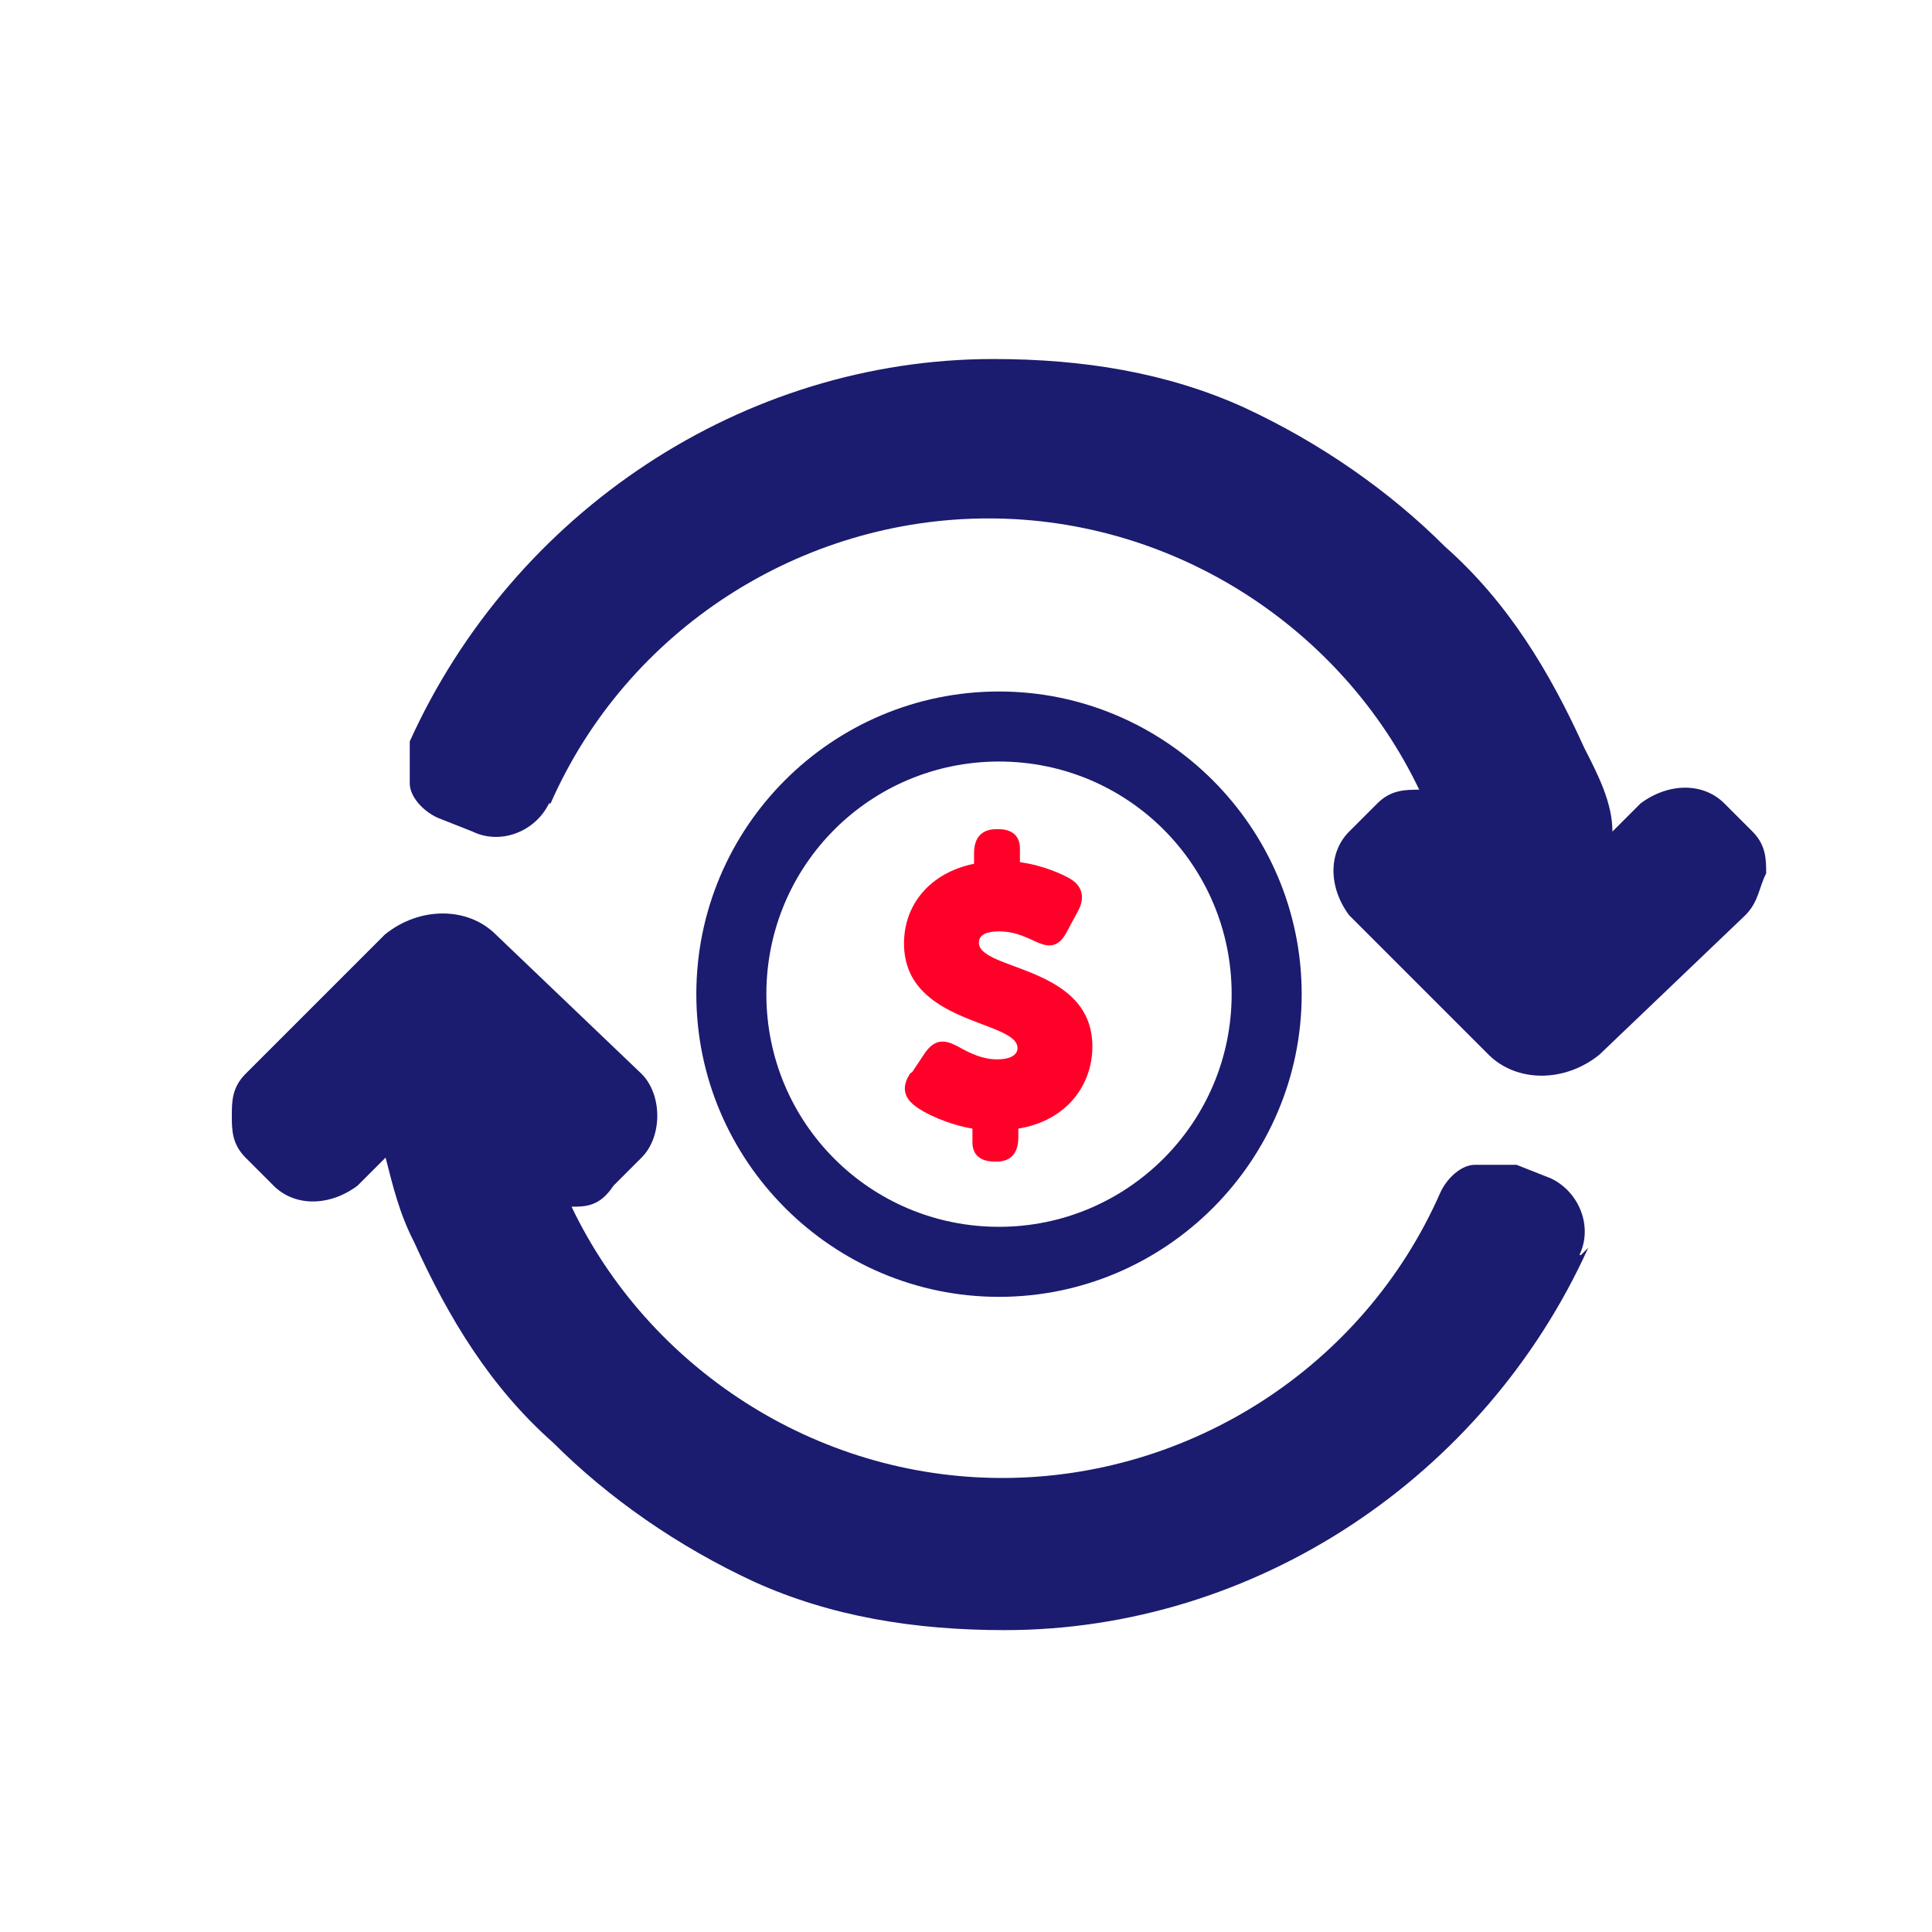<?xml version="1.0" encoding="UTF-8"?>
<svg id="Layer_1" data-name="Layer 1" xmlns="http://www.w3.org/2000/svg" viewBox="0 0 24 24">
  <defs>
    <style>
      .cls-1 {
        fill: #ff0029;
      }

      .cls-2 {
        fill: #1b1b6f;
      }
    </style>
  </defs>
  <path class="cls-2" d="m8.65,12.35c0-2.08,1.69-3.76,3.76-3.76s3.76,1.69,3.76,3.76-1.69,3.76-3.76,3.76-3.76-1.69-3.76-3.76Zm3.76,2.89c1.59,0,2.89-1.29,2.89-2.89s-1.29-2.89-2.89-2.89-2.89,1.29-2.89,2.89,1.29,2.89,2.89,2.89Z"/>
  <path class="cls-1" d="m11.33,13.32l.16-.24c.15-.22.31-.13.41-.08.16.09.31.16.49.16.15,0,.25-.05.25-.14,0-.35-1.41-.29-1.41-1.3,0-.49.33-.88.87-.99v-.13c0-.19.09-.3.28-.3h.02c.18,0,.27.09.27.24v.17c.29.04.53.15.63.21.15.09.18.24.09.4l-.14.26c-.12.23-.27.17-.4.11-.15-.07-.27-.12-.44-.12-.15,0-.25.04-.25.14,0,.35,1.41.28,1.41,1.29,0,.47-.31.92-.92,1.02v.11c0,.19-.09.3-.27.3h-.02c-.19,0-.28-.09-.28-.24v-.17c-.3-.05-.6-.19-.71-.28-.15-.11-.17-.25-.06-.41Z"/>
  <g>
    <path class="cls-2" d="m19.62,15.59c.17-.35,0-.78-.35-.95l-.43-.17h-.52c-.17,0-.35.17-.43.35-.95,2.16-3.11,3.54-5.44,3.54s-4.4-1.38-5.35-3.37h0c.17,0,.35,0,.52-.26l.35-.35c.26-.26.26-.78,0-1.04l-1.81-1.73c-.35-.35-.95-.35-1.38,0l-1.73,1.73c-.17.17-.17.35-.17.52s0,.35.17.52l.35.35c.26.26.69.26,1.04,0l.35-.35c.09.35.17.69.35,1.04.43.95.95,1.81,1.73,2.5.69.69,1.55,1.29,2.5,1.73.95.43,1.99.6,3.11.6,3.11,0,5.96-1.9,7.25-4.75h0l-.09.09Z"/>
    <path class="cls-2" d="m6.84,9.98c.95-2.16,3.11-3.54,5.44-3.54s4.4,1.38,5.35,3.37h0c-.17,0-.35,0-.52.17l-.35.35c-.26.26-.26.69,0,1.04l1.73,1.73c.35.35.95.35,1.38,0l1.81-1.73c.17-.17.17-.35.26-.52,0-.17,0-.35-.17-.52l-.35-.35c-.26-.26-.69-.26-1.04,0l-.35.35c0-.35-.17-.69-.35-1.04-.43-.95-.95-1.81-1.73-2.5-.69-.69-1.55-1.29-2.5-1.73-.95-.43-1.99-.6-3.11-.6-3.11,0-5.96,1.9-7.25,4.75v.52c0,.17.17.35.35.43l.43.17c.35.17.78,0,.95-.35h0Z"/>
  </g>
</svg>